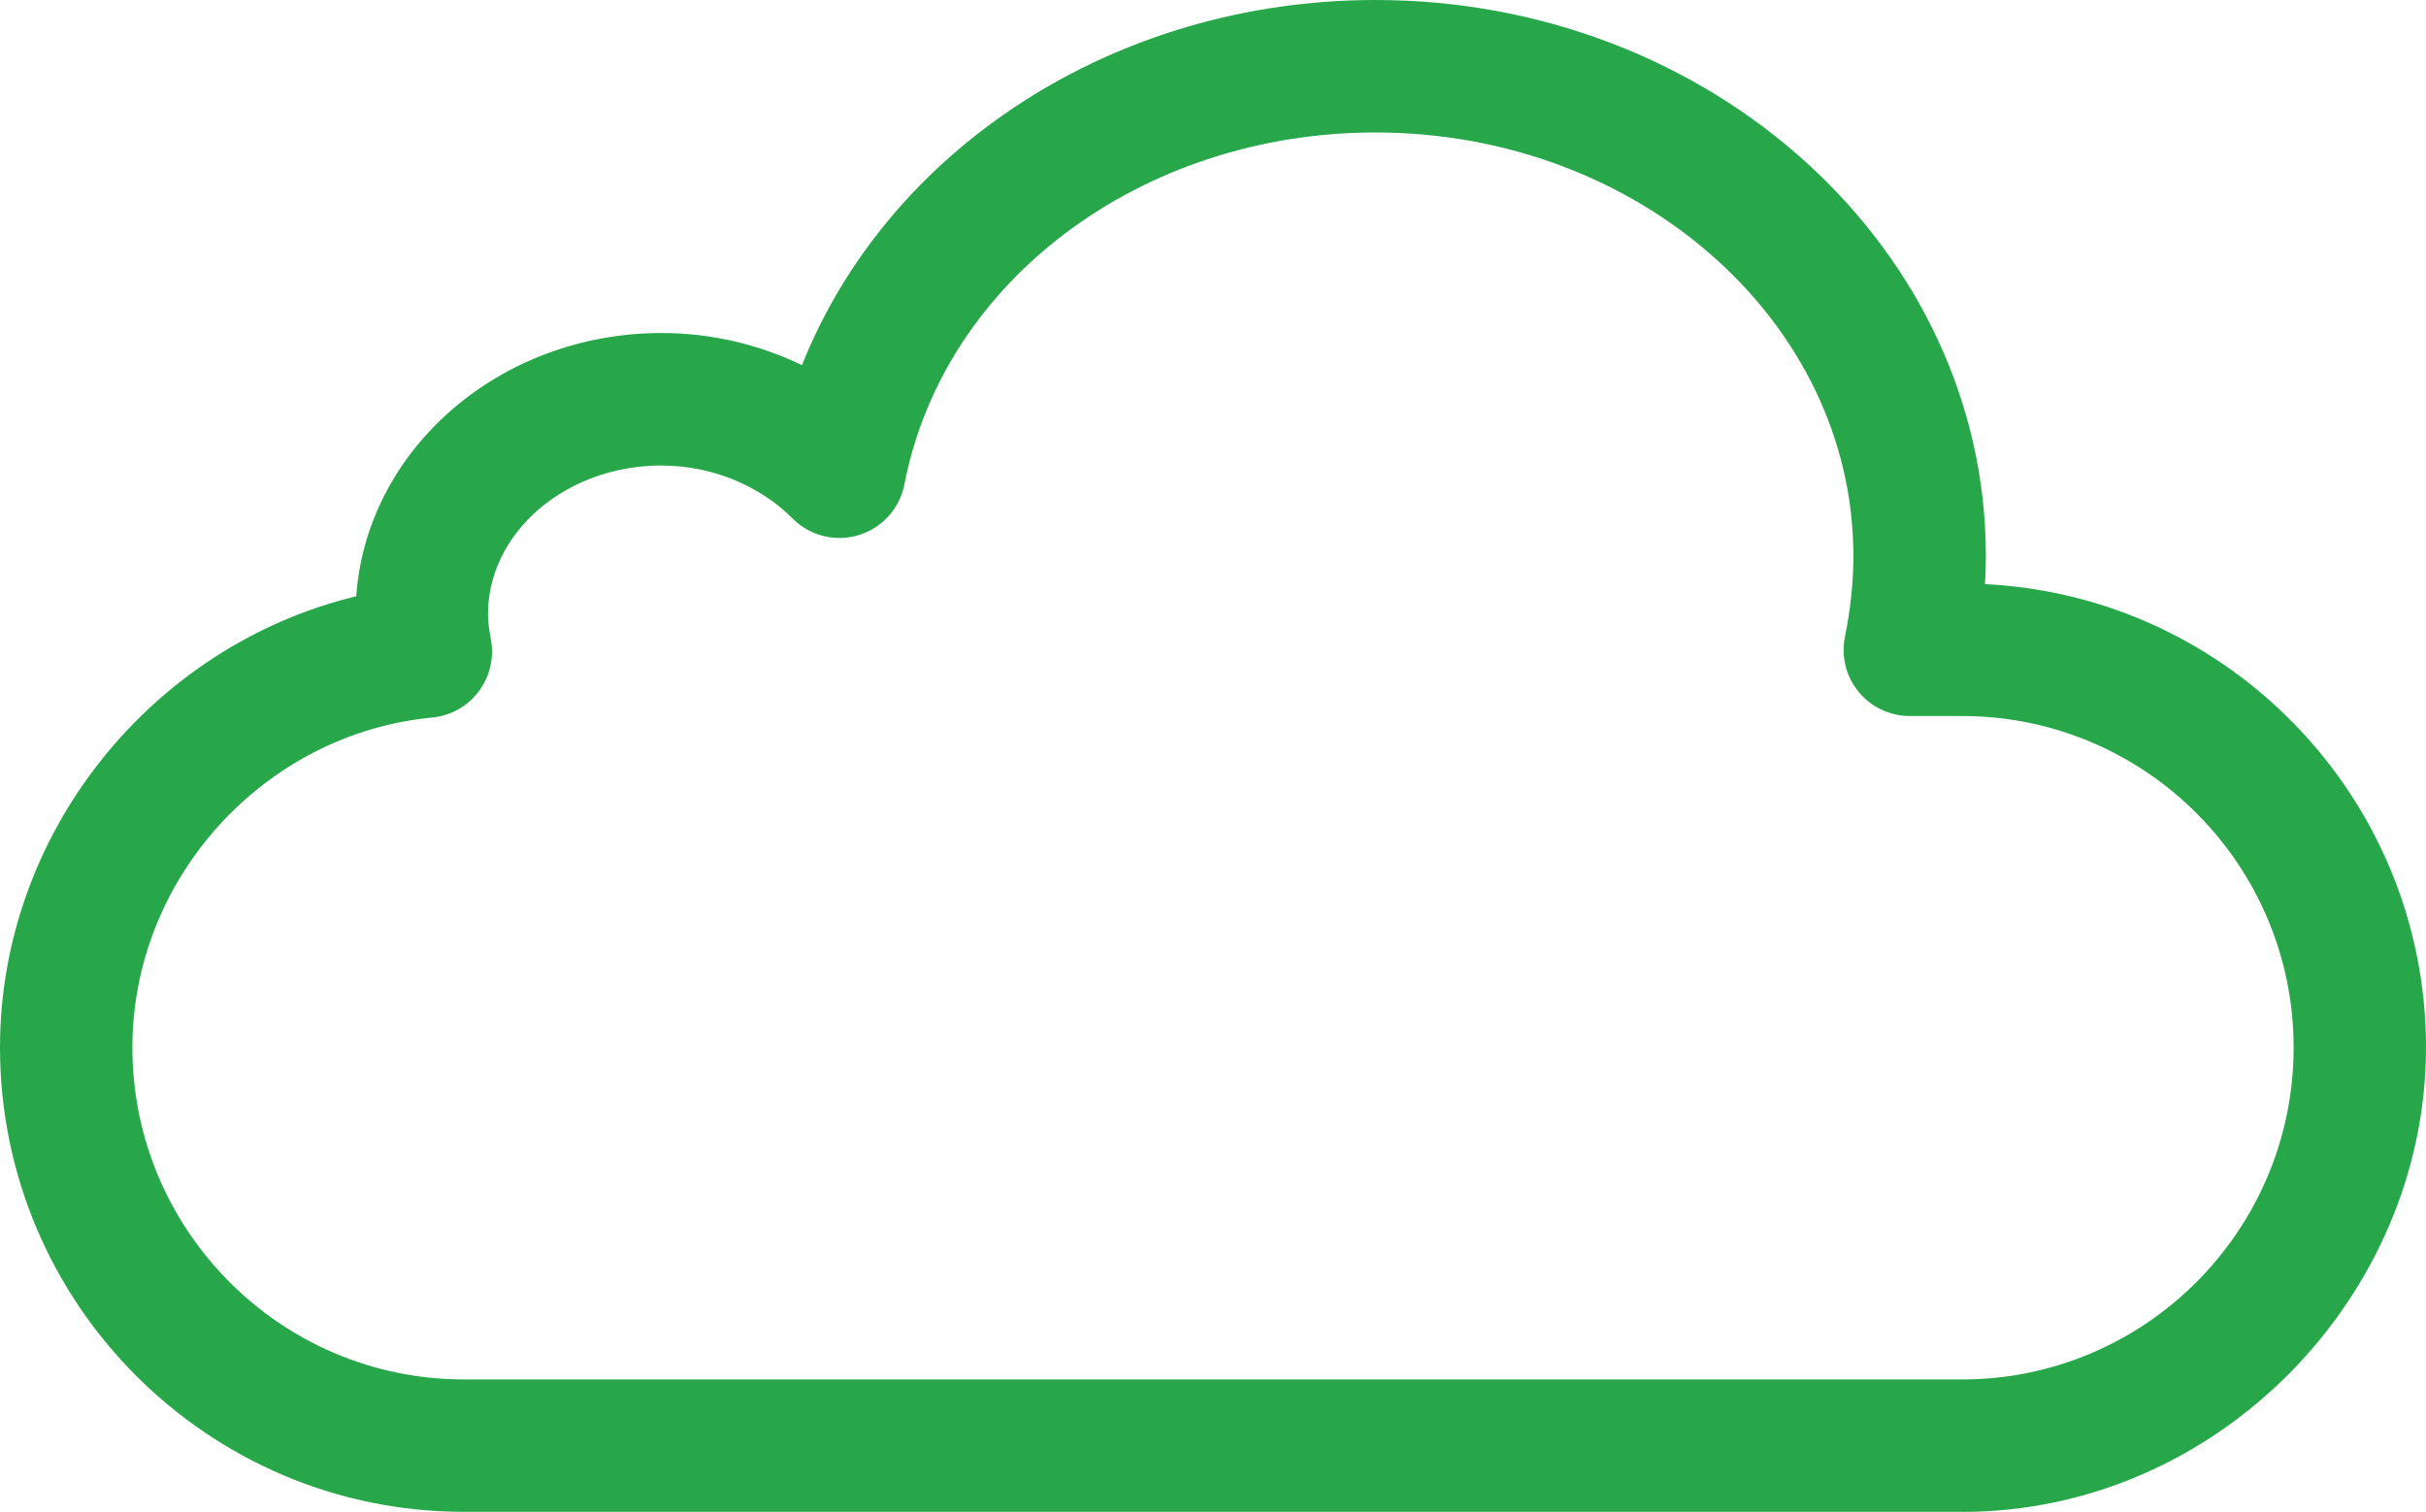 <svg xmlns="http://www.w3.org/2000/svg" id="Layer_1" viewBox="0 0 287.71 179.28"><defs><style>      .cls-1 {        fill: #27a74a;      }    </style></defs><path class="cls-1" d="M232.7,179.28H55.01c-30.33,0-55.01-24.7-55.01-55.07,0-25.48,18.03-47.66,42.25-53.5,1.21-17.4,16.99-31.22,36.21-31.22,5.82,0,11.53,1.34,16.65,3.81C105.33,17.65,132.2,0,163.12,0c39.91,0,72.39,29.57,72.39,65.91,0,1.11-.03,2.23-.1,3.36,29.08,1.42,52.3,25.52,52.3,54.95s-24.68,55.07-55.01,55.07ZM78.46,55.2c-11.35,0-20.59,7.93-20.59,17.67,0,.93.17,1.98.35,2.97.4,2.17-.13,4.4-1.45,6.16s-3.33,2.88-5.52,3.09c-19.93,1.9-35.55,19.08-35.55,39.13,0,21.71,17.63,39.36,39.31,39.36h177.69c21.68,0,39.31-17.66,39.31-39.36s-17.63-39.31-39.31-39.31h-6.21c-2.36,0-4.59-1.06-6.08-2.88-1.49-1.82-2.08-4.22-1.61-6.53.67-3.27,1-6.5,1-9.58,0-27.69-25.43-50.21-56.68-50.21-27.7,0-51.19,17.54-55.86,41.72-.55,2.85-2.63,5.17-5.41,6.02-2.78.85-5.8.1-7.85-1.96-3.99-3.99-9.66-6.28-15.54-6.28Z"></path></svg>